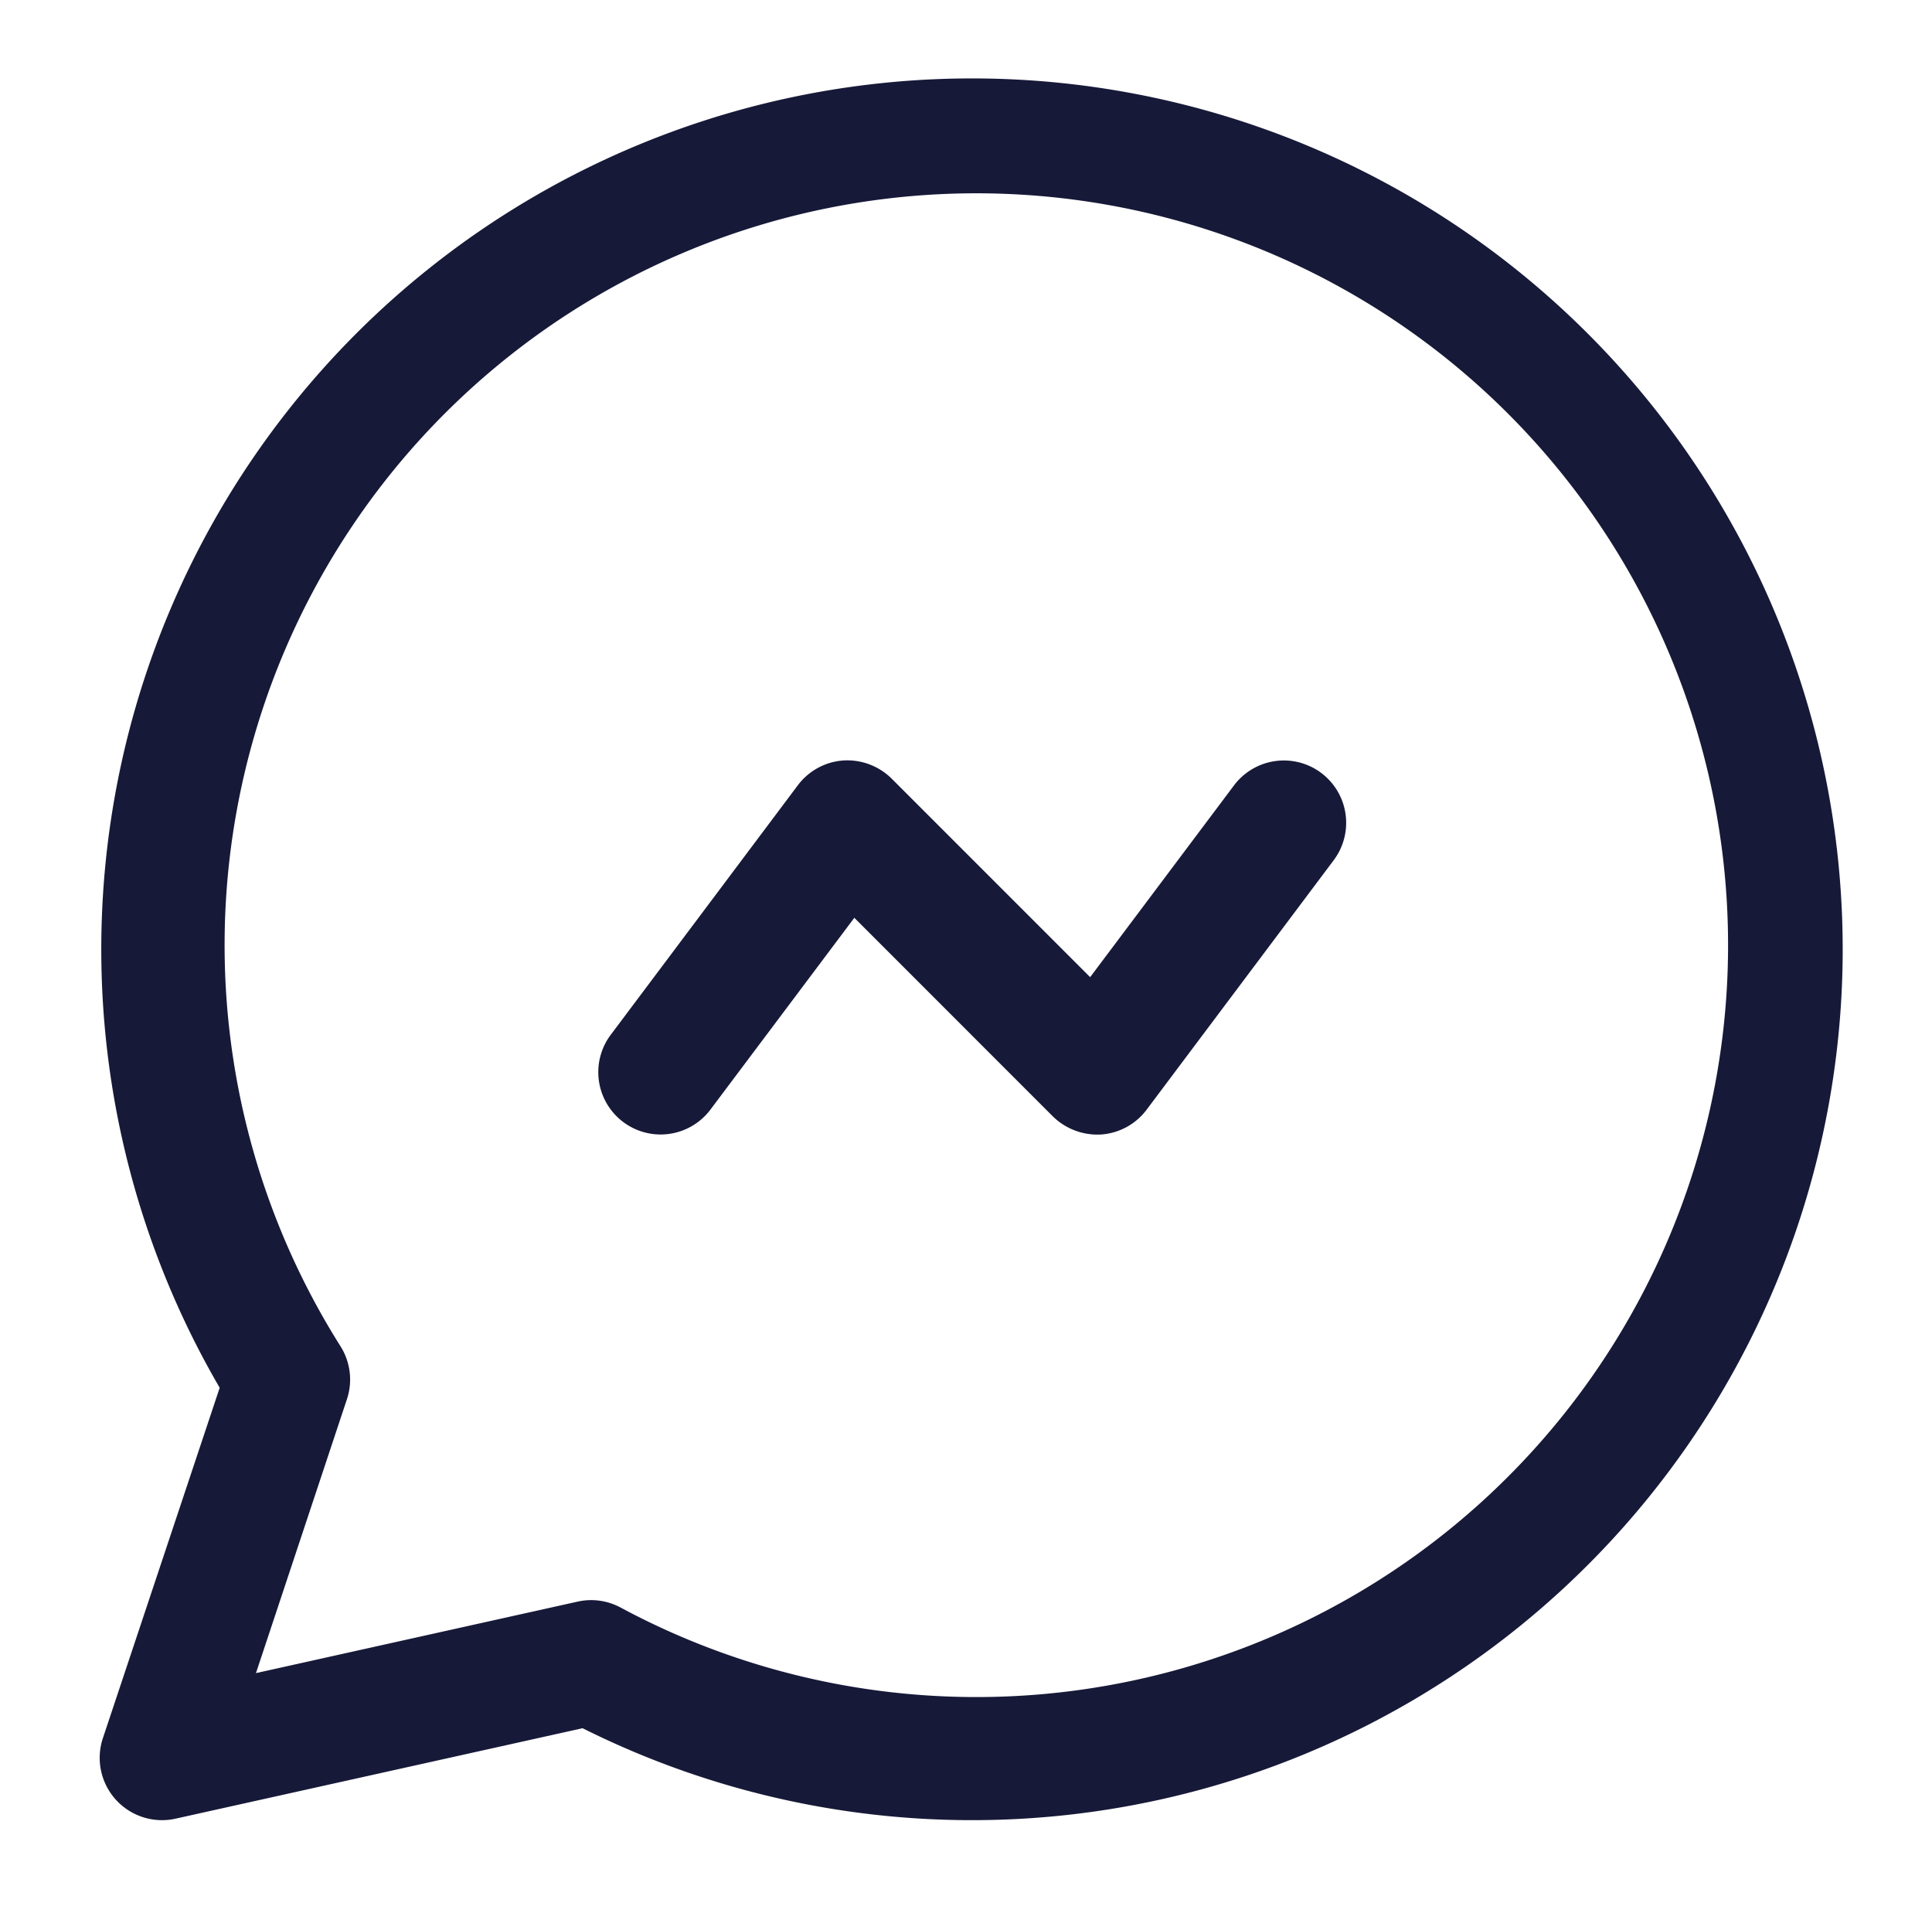 <?xml version="1.0" encoding="UTF-8" standalone="no"?><svg xmlns="http://www.w3.org/2000/svg" xmlns:xlink="http://www.w3.org/1999/xlink" fill="#000000" height="30.8" preserveAspectRatio="xMidYMid meet" version="1" viewBox="0.4 0.8 31.0 30.8" width="31" zoomAndPan="magnify"><g data-name="Layer 2"><g id="change1_1"><path d="M3,30a1,1,0,0,1-.949-1.316l1.874-5.621a13.971,13.971,0,1,1,5.823,5.462L3.217,29.976A1,1,0,0,1,3,30Zm6.885-3.53a1,1,0,0,1,.471.118A12.062,12.062,0,1,0,5.865,22.4a1,1,0,0,1,.1.852L4.507,27.641l5.161-1.147A1,1,0,0,1,9.885,26.47Z" fill="#171938"/></g><g id="change2_1"><path d="M11,19a1,1,0,0,1-.8-1.6l3-4a1,1,0,0,1,.729-.4,1.013,1.013,0,0,1,.778.291l3.185,3.185L20.2,13.4a1,1,0,1,1,1.6,1.2l-3,4a1,1,0,0,1-.729.4,1.022,1.022,0,0,1-.778-.291l-3.185-3.185L11.8,18.6A1,1,0,0,1,11,19Z" fill="#171938"/></g></g></svg>